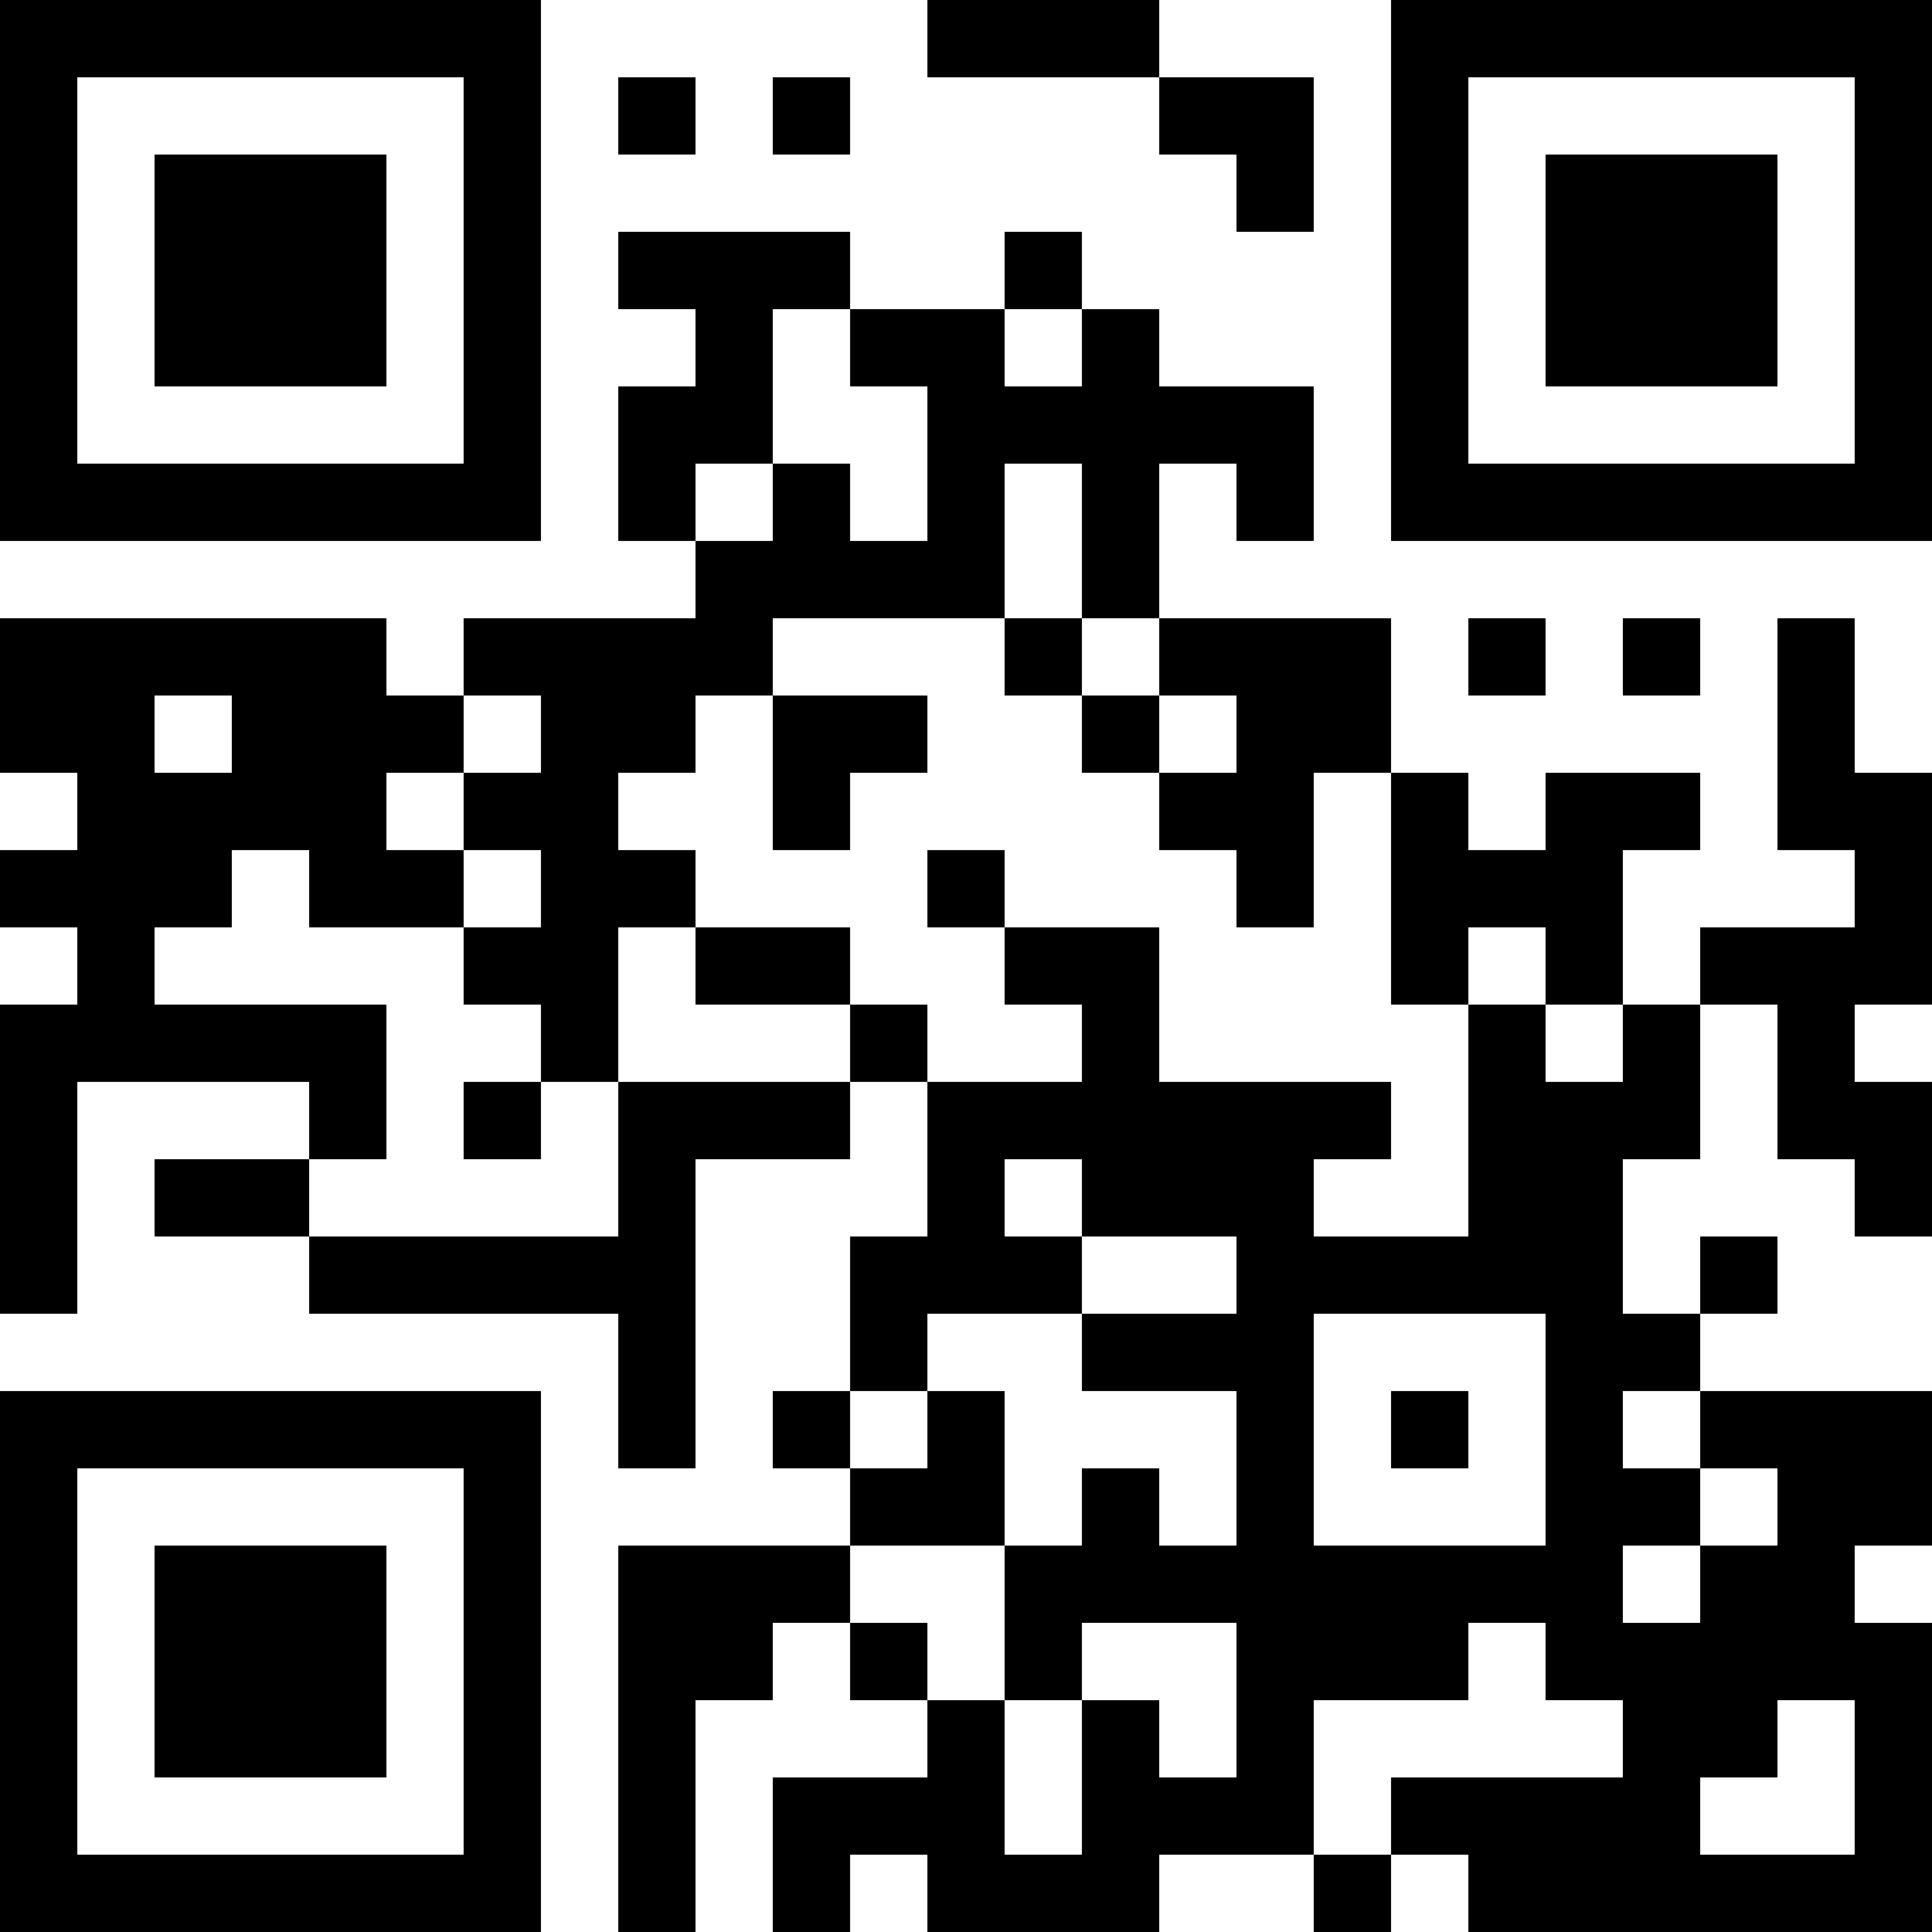<?xml version="1.0" encoding="UTF-8"?>
<svg xmlns="http://www.w3.org/2000/svg" version="1.1" width="1000" height="1000" viewBox="0 0 1000 1000"><rect x="0" y="0" width="1000" height="1000" fill="#ffffff"/><g transform="scale(40)"><g transform="translate(0,0)"><path fill-rule="evenodd" d="M12 0L12 1L15 1L15 2L16 2L16 3L17 3L17 1L15 1L15 0ZM8 1L8 2L9 2L9 1ZM10 1L10 2L11 2L11 1ZM8 3L8 4L9 4L9 5L8 5L8 7L9 7L9 8L6 8L6 9L5 9L5 8L0 8L0 10L1 10L1 11L0 11L0 12L1 12L1 13L0 13L0 17L1 17L1 14L4 14L4 15L2 15L2 16L4 16L4 17L8 17L8 19L9 19L9 15L11 15L11 14L12 14L12 16L11 16L11 18L10 18L10 19L11 19L11 20L8 20L8 25L9 25L9 22L10 22L10 21L11 21L11 22L12 22L12 23L10 23L10 25L11 25L11 24L12 24L12 25L15 25L15 24L17 24L17 25L18 25L18 24L19 24L19 25L25 25L25 21L24 21L24 20L25 20L25 18L22 18L22 17L23 17L23 16L22 16L22 17L21 17L21 15L22 15L22 13L23 13L23 15L24 15L24 16L25 16L25 14L24 14L24 13L25 13L25 10L24 10L24 8L23 8L23 11L24 11L24 12L22 12L22 13L21 13L21 11L22 11L22 10L20 10L20 11L19 11L19 10L18 10L18 8L15 8L15 6L16 6L16 7L17 7L17 5L15 5L15 4L14 4L14 3L13 3L13 4L11 4L11 3ZM10 4L10 6L9 6L9 7L10 7L10 6L11 6L11 7L12 7L12 5L11 5L11 4ZM13 4L13 5L14 5L14 4ZM13 6L13 8L10 8L10 9L9 9L9 10L8 10L8 11L9 11L9 12L8 12L8 14L7 14L7 13L6 13L6 12L7 12L7 11L6 11L6 10L7 10L7 9L6 9L6 10L5 10L5 11L6 11L6 12L4 12L4 11L3 11L3 12L2 12L2 13L5 13L5 15L4 15L4 16L8 16L8 14L11 14L11 13L12 13L12 14L14 14L14 13L13 13L13 12L15 12L15 14L18 14L18 15L17 15L17 16L19 16L19 13L20 13L20 14L21 14L21 13L20 13L20 12L19 12L19 13L18 13L18 10L17 10L17 12L16 12L16 11L15 11L15 10L16 10L16 9L15 9L15 8L14 8L14 6ZM13 8L13 9L14 9L14 10L15 10L15 9L14 9L14 8ZM19 8L19 9L20 9L20 8ZM21 8L21 9L22 9L22 8ZM2 9L2 10L3 10L3 9ZM10 9L10 11L11 11L11 10L12 10L12 9ZM12 11L12 12L13 12L13 11ZM9 12L9 13L11 13L11 12ZM6 14L6 15L7 15L7 14ZM13 15L13 16L14 16L14 17L12 17L12 18L11 18L11 19L12 19L12 18L13 18L13 20L11 20L11 21L12 21L12 22L13 22L13 24L14 24L14 22L15 22L15 23L16 23L16 21L14 21L14 22L13 22L13 20L14 20L14 19L15 19L15 20L16 20L16 18L14 18L14 17L16 17L16 16L14 16L14 15ZM17 17L17 20L20 20L20 17ZM18 18L18 19L19 19L19 18ZM21 18L21 19L22 19L22 20L21 20L21 21L22 21L22 20L23 20L23 19L22 19L22 18ZM19 21L19 22L17 22L17 24L18 24L18 23L21 23L21 22L20 22L20 21ZM23 22L23 23L22 23L22 24L24 24L24 22ZM0 0L0 7L7 7L7 0ZM1 1L1 6L6 6L6 1ZM2 2L2 5L5 5L5 2ZM18 0L18 7L25 7L25 0ZM19 1L19 6L24 6L24 1ZM20 2L20 5L23 5L23 2ZM0 18L0 25L7 25L7 18ZM1 19L1 24L6 24L6 19ZM2 20L2 23L5 23L5 20Z" fill="#000000"/></g></g></svg>
